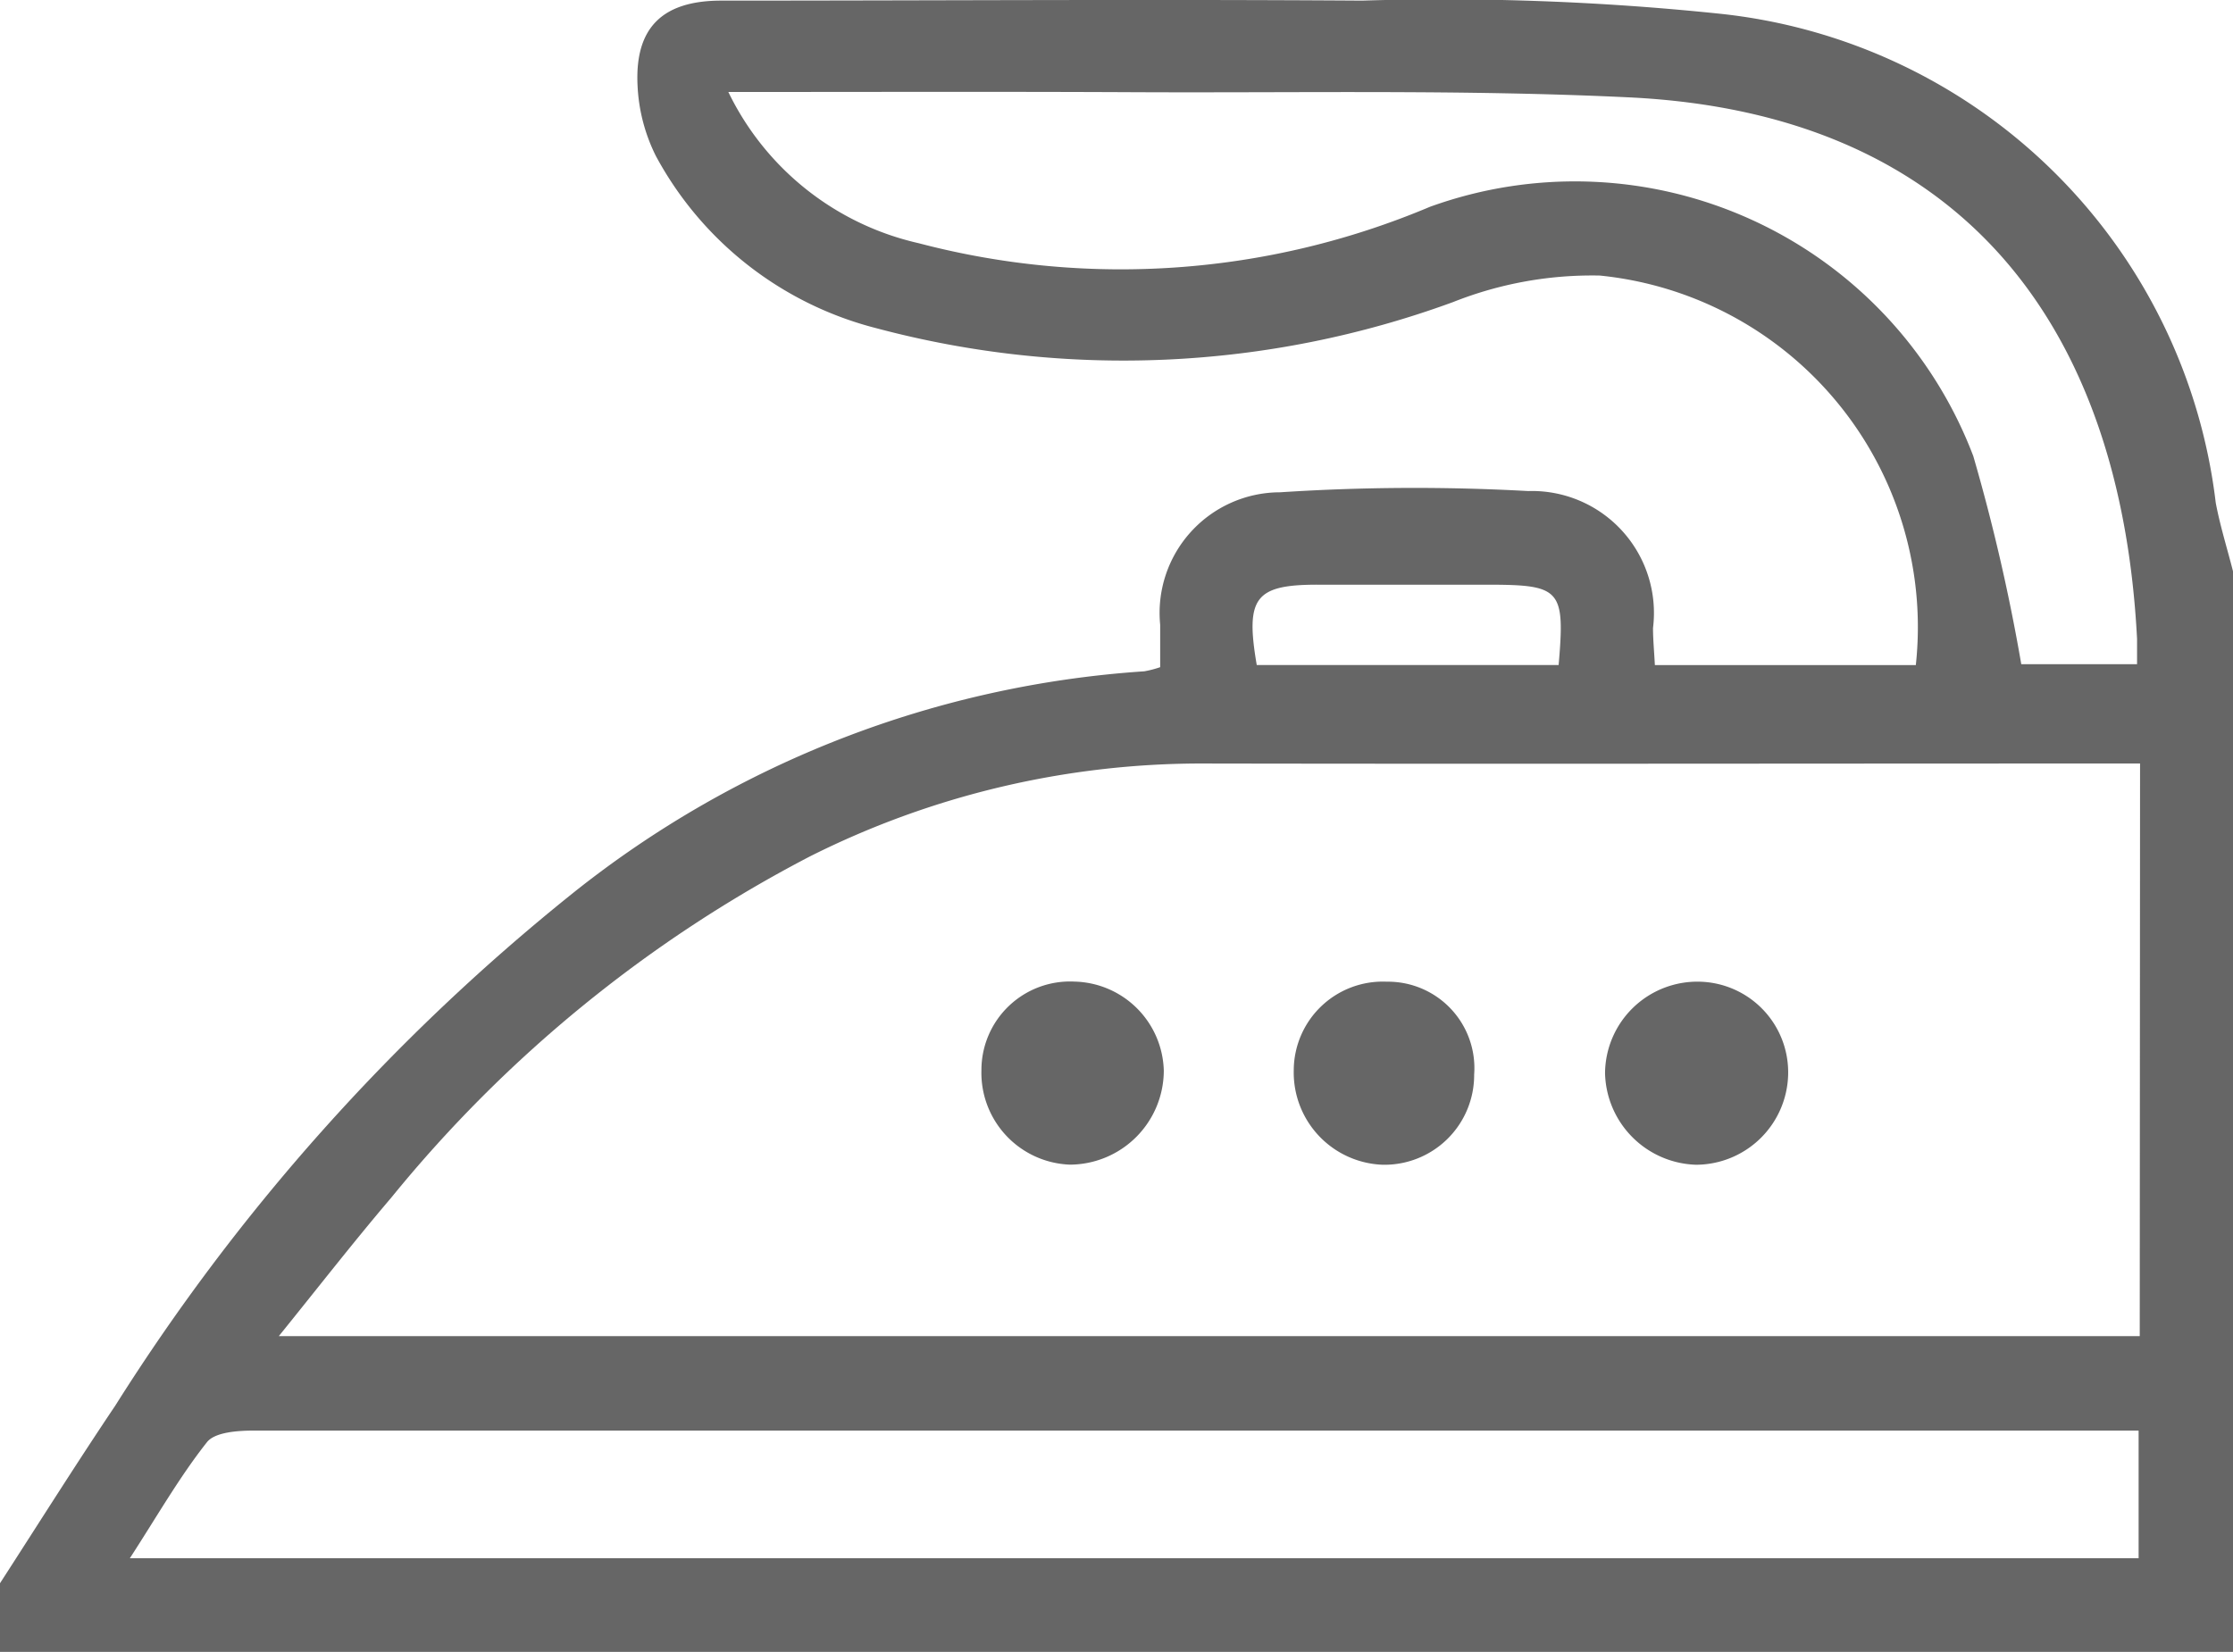 <svg xmlns="http://www.w3.org/2000/svg" id="iron_icon" width="21.599" height="15.986" data-name="iron icon" viewBox="0 0 21.599 15.986">
    <defs>
        <style>
            .cls-1{fill:#666}
        </style>
    </defs>
    <path id="Path_174" d="M68 2111.764c.371-.574.735-1.153 1.116-1.72a20.042 20.042 0 0 1 4.434-4.964 9.911 9.911 0 0 1 5.518-2.139 1.01 1.01 0 0 0 .154-.04v-.41a1.167 1.167 0 0 1 1.16-1.282 19.932 19.932 0 0 1 2.4-.012 1.18 1.18 0 0 1 1.207 1.325c0 .112.011.223.018.359h2.524a3.418 3.418 0 0 0-3.057-3.769 3.641 3.641 0 0 0-1.42.257 9.269 9.269 0 0 1-5.579.252 3.368 3.368 0 0 1-2.13-1.664 1.691 1.691 0 0 1-.178-.68c-.029-.562.239-.824.807-.825 2.066 0 4.133-.014 6.2 0a25.761 25.761 0 0 1 3.444.125 5.4 5.4 0 0 1 4.814 4.733c.042.224.111.442.167.663v10.455H68zm20.7-7.931h-.494c-2.853 0-5.707.005-8.56 0a8.434 8.434 0 0 0-3.814.9 12.863 12.863 0 0 0-4.047 3.3c-.364.427-.708.87-1.088 1.34h18zm-.014 6.454H70.459c-.156 0-.379.014-.457.112-.265.335-.479.711-.746 1.123h19.43zm-13.641-12.951a2.71 2.71 0 0 0 1.841 1.463 7.689 7.689 0 0 0 4.945-.352 4.122 4.122 0 0 1 5.256 2.412 18.451 18.451 0 0 1 .464 2.013h1.12v-.244c-.156-3.036-1.7-5.085-4.913-5.24-1.6-.077-3.2-.042-4.8-.05-1.278-.006-2.558-.002-3.913-.002zm5.111 5.544h2.92c.063-.729.021-.776-.673-.777h-1.641c-.623-.003-.718.122-.606.777z" class="cls-1" data-name="Path 174" transform="translate(-68 -2096.446)"/>
    <path id="Path_175" d="M180.511 2209.86a.857.857 0 0 1 .9-.857.885.885 0 0 1 .864.861.912.912 0 0 1-.908.91.889.889 0 0 1-.856-.914z" class="cls-1" data-name="Path 175" transform="translate(-171.018 -2199.506)"/>
    <path id="Path_176" d="M218.057 2209.9a.868.868 0 0 1-.887.873.893.893 0 0 1-.858-.913.861.861 0 0 1 .9-.858.836.836 0 0 1 .845.898z" class="cls-1" data-name="Path 176" transform="translate(-203.798 -2199.504)"/>
    <path id="Path_177" d="M253.778 2209.9a.894.894 0 0 1-.891.87.908.908 0 0 1-.88-.887.893.893 0 0 1 .918-.884.877.877 0 0 1 .853.901z" class="cls-1" data-name="Path 177" transform="translate(-236.482 -2199.501)"/>
</svg>
